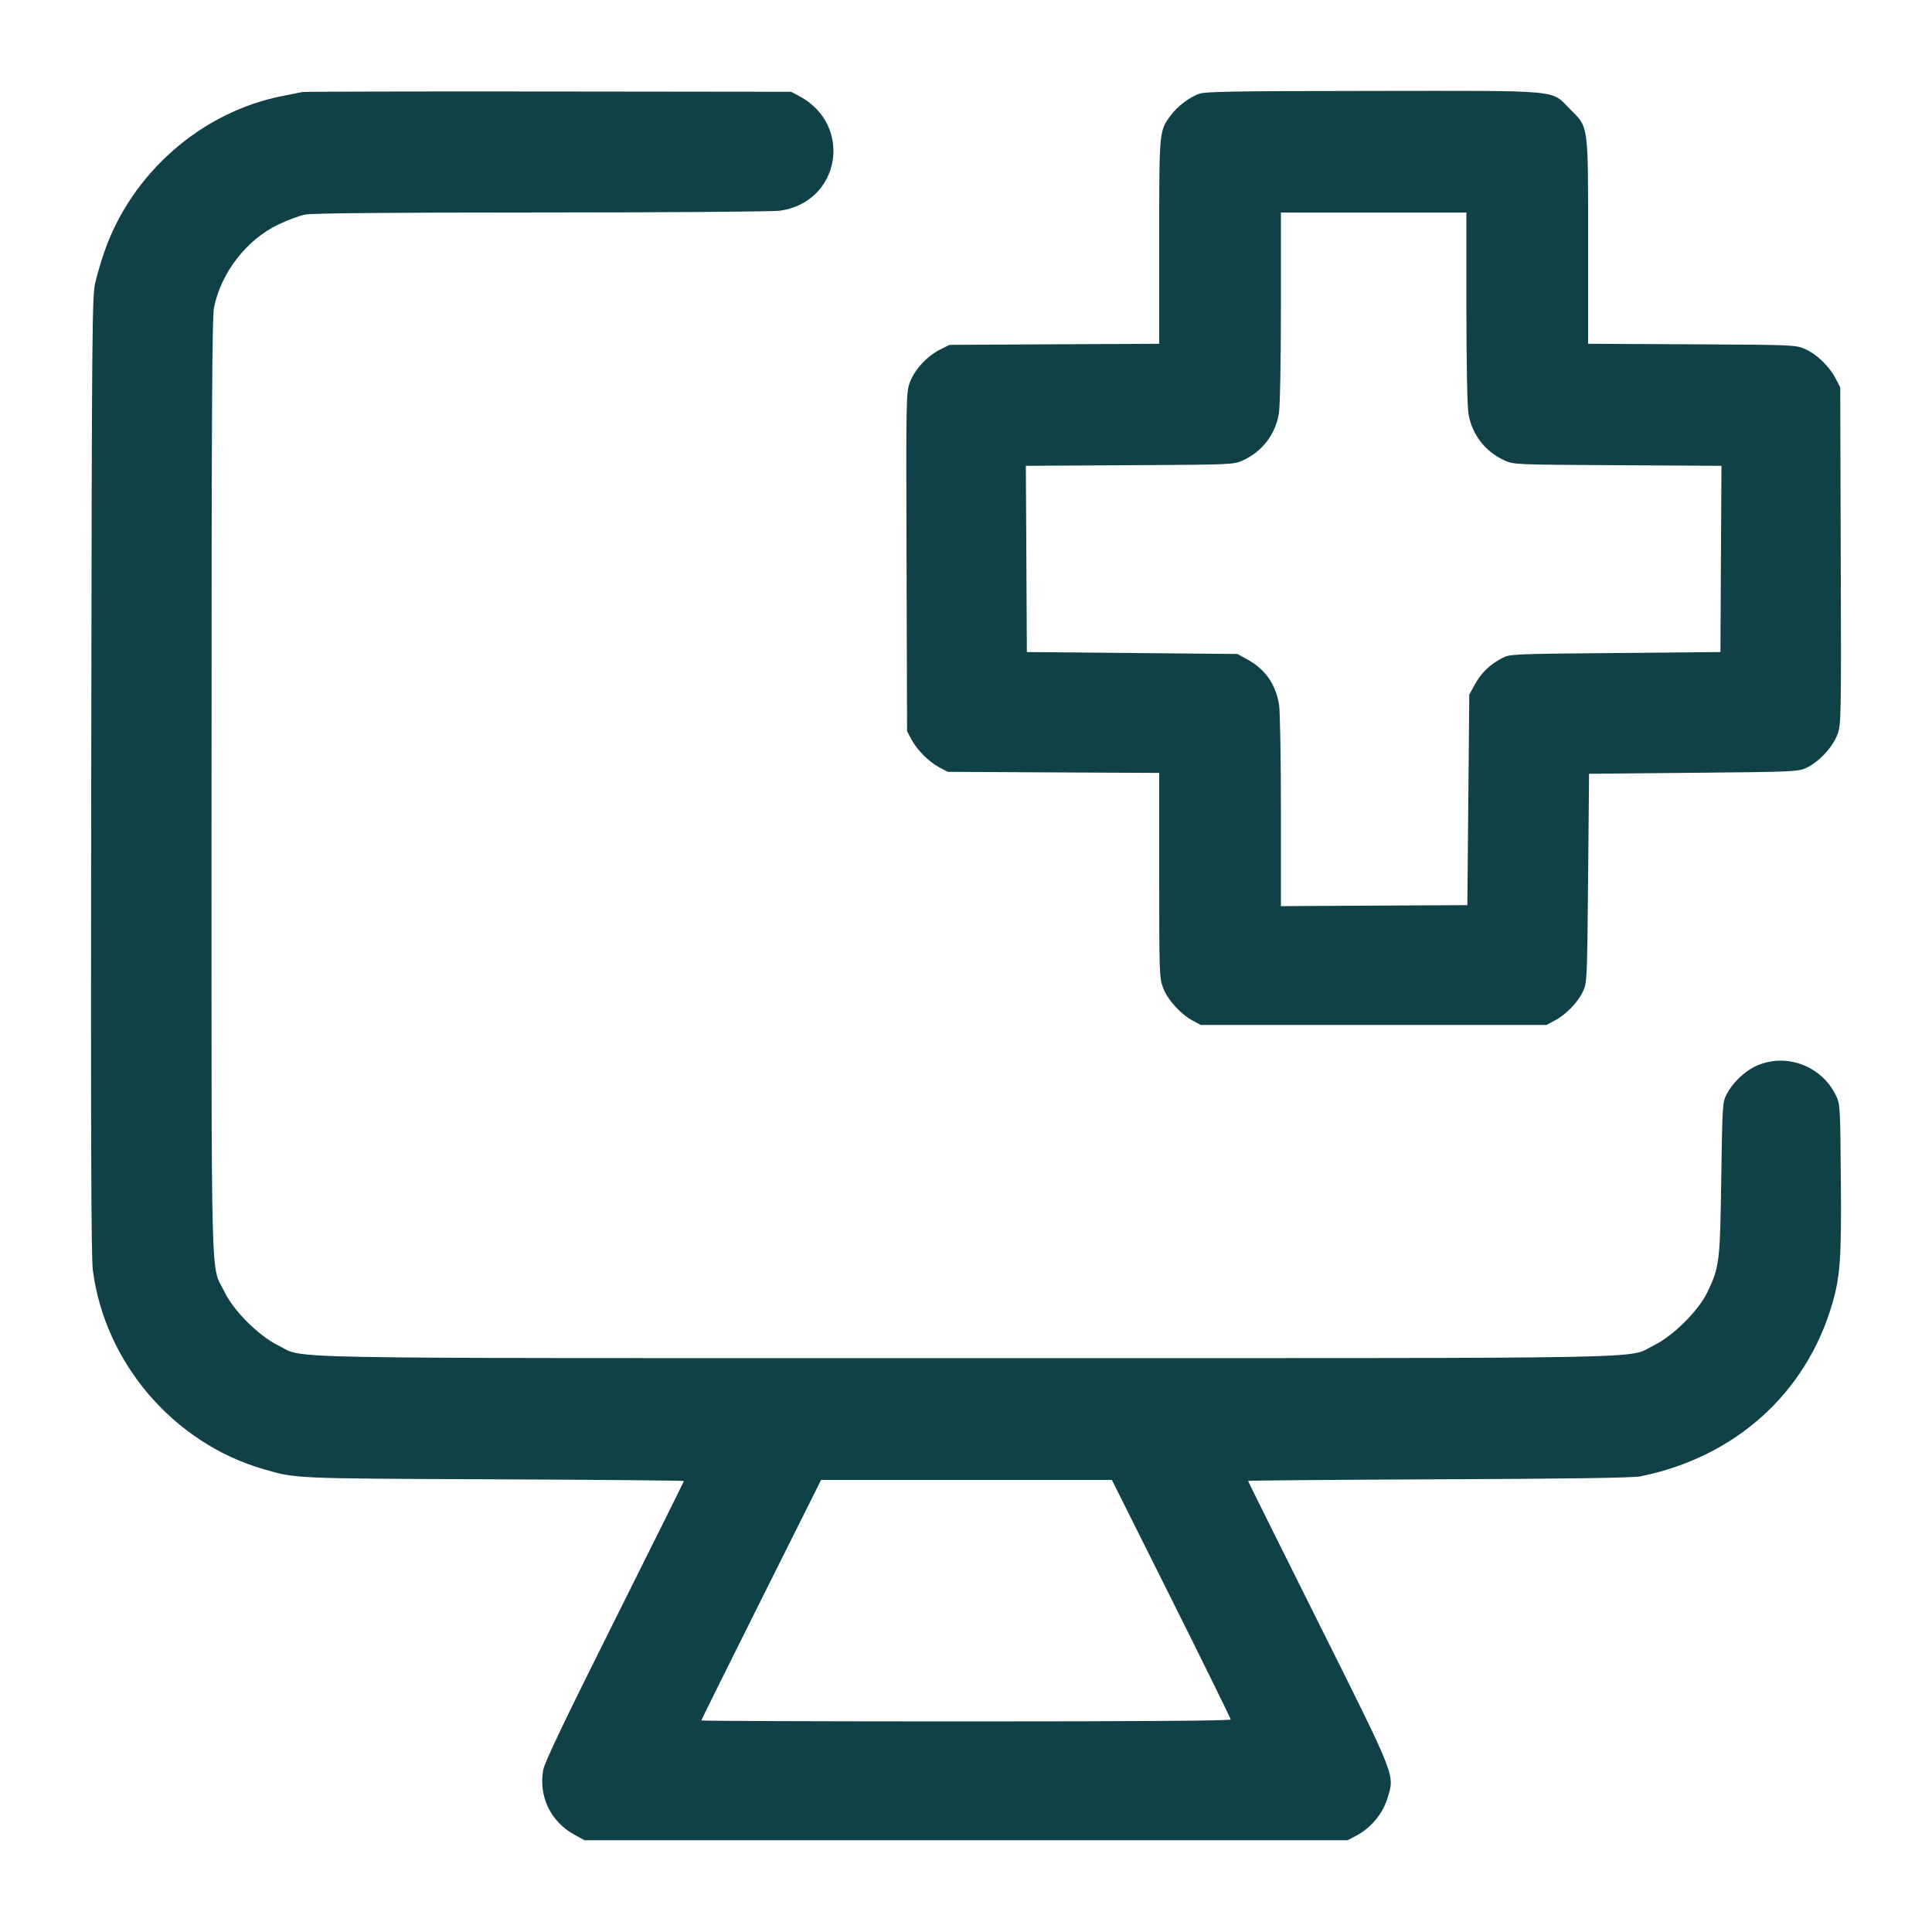 <svg xmlns="http://www.w3.org/2000/svg" width="48" height="48" viewBox="0 0 48 48" version="1.1">
	<path d="M7.512 2.287C7.459 2.299 7.244 2.341 7.034 2.382C5.016 2.77 3.271 4.294 2.59 6.264C2.516 6.475 2.417 6.81 2.37 7.008C2.287 7.35 2.282 7.973 2.266 19.248C2.254 28.141 2.264 31.237 2.307 31.56C2.607 33.866 4.314 35.854 6.547 36.501C7.359 36.736 7.271 36.732 12.252 36.753C14.859 36.764 16.992 36.783 16.992 36.795C16.992 36.807 16.216 38.368 15.268 40.264C14.03 42.74 13.53 43.785 13.496 43.972C13.378 44.625 13.677 45.253 14.263 45.578L14.52 45.72 24 45.72L33.48 45.72 33.696 45.607C34.059 45.416 34.353 45.063 34.47 44.68C34.652 44.078 34.711 44.227 32.756 40.313C31.795 38.388 31.008 36.805 31.008 36.793C31.008 36.782 33.141 36.764 35.748 36.753C39.013 36.74 40.572 36.717 40.757 36.679C43.114 36.203 44.881 34.61 45.525 32.38C45.722 31.697 45.752 31.26 45.735 29.28C45.72 27.461 45.718 27.428 45.609 27.207C45.263 26.505 44.442 26.175 43.717 26.447C43.402 26.565 43.071 26.861 42.904 27.175C42.794 27.381 42.792 27.413 42.764 29.28C42.734 31.364 42.72 31.479 42.417 32.108C42.194 32.57 41.566 33.193 41.088 33.426C40.386 33.768 41.774 33.742 24 33.742C6.226 33.742 7.614 33.768 6.912 33.426C6.429 33.19 5.807 32.571 5.578 32.098C5.227 31.37 5.256 32.492 5.256 19.56C5.256 10.127 5.268 7.885 5.319 7.632C5.494 6.771 6.13 5.953 6.916 5.578C7.138 5.472 7.434 5.361 7.574 5.332C7.749 5.296 9.585 5.28 13.454 5.279C16.589 5.279 19.214 5.259 19.383 5.234C20.881 5.018 21.201 3.105 19.859 2.388L19.656 2.28 13.632 2.273C10.319 2.269 7.565 2.276 7.512 2.287M29.792 2.33C29.539 2.423 29.252 2.642 29.084 2.871C28.798 3.26 28.8 3.233 28.8 6.004L28.8 8.541 26.196 8.554L23.592 8.568 23.365 8.68C23.042 8.839 22.725 9.179 22.608 9.492C22.512 9.748 22.51 9.828 22.523 13.961L22.536 18.168 22.646 18.374C22.787 18.637 23.075 18.925 23.338 19.066L23.544 19.176 26.172 19.19L28.8 19.203 28.8 21.744C28.8 24.174 28.804 24.296 28.897 24.543C29.007 24.837 29.332 25.197 29.636 25.359L29.832 25.464 34.128 25.464L38.424 25.464 38.63 25.354C38.911 25.204 39.204 24.9 39.329 24.631C39.429 24.414 39.433 24.341 39.456 21.816L39.48 19.224 42.072 19.2C44.573 19.177 44.672 19.172 44.88 19.076C45.189 18.932 45.531 18.566 45.648 18.253C45.744 17.997 45.745 17.913 45.733 13.808L45.72 9.624 45.608 9.408C45.45 9.104 45.148 8.809 44.861 8.679C44.616 8.568 44.614 8.568 42.036 8.554L39.456 8.541 39.456 6.007C39.456 3.05 39.474 3.178 39.004 2.708C38.519 2.223 38.872 2.255 34.107 2.259C30.681 2.262 29.945 2.274 29.792 2.33M31.824 7.62C31.823 9.022 31.803 10.085 31.773 10.272C31.69 10.787 31.364 11.215 30.888 11.434C30.648 11.544 30.644 11.544 28.068 11.558L25.487 11.573 25.5 13.886L25.512 16.2 28.128 16.224L30.744 16.248 31.001 16.39C31.439 16.633 31.695 17.002 31.778 17.509C31.803 17.66 31.824 18.848 31.824 20.148L31.824 22.513 34.14 22.5L36.456 22.488 36.48 19.872L36.504 17.256 36.645 17.001C36.803 16.716 37.007 16.518 37.309 16.356C37.511 16.249 37.527 16.248 40.128 16.224L42.744 16.2 42.756 13.886L42.769 11.573 40.188 11.558C37.612 11.544 37.608 11.544 37.368 11.434C36.892 11.215 36.566 10.787 36.483 10.272C36.453 10.085 36.433 9.022 36.432 7.62L36.432 5.28 34.128 5.28L31.824 5.28 31.824 7.62M18.912 39.744C18.094 41.381 17.424 42.731 17.424 42.744C17.424 42.757 20.383 42.768 24 42.768C28.343 42.768 30.576 42.752 30.576 42.72C30.576 42.694 29.912 41.344 29.1 39.72L27.624 36.768 24.012 36.768L20.4 36.768 18.912 39.744" stroke="none" fill="#0f4146" fill-rule="evenodd" stroke-width="0.048"></path>
</svg>